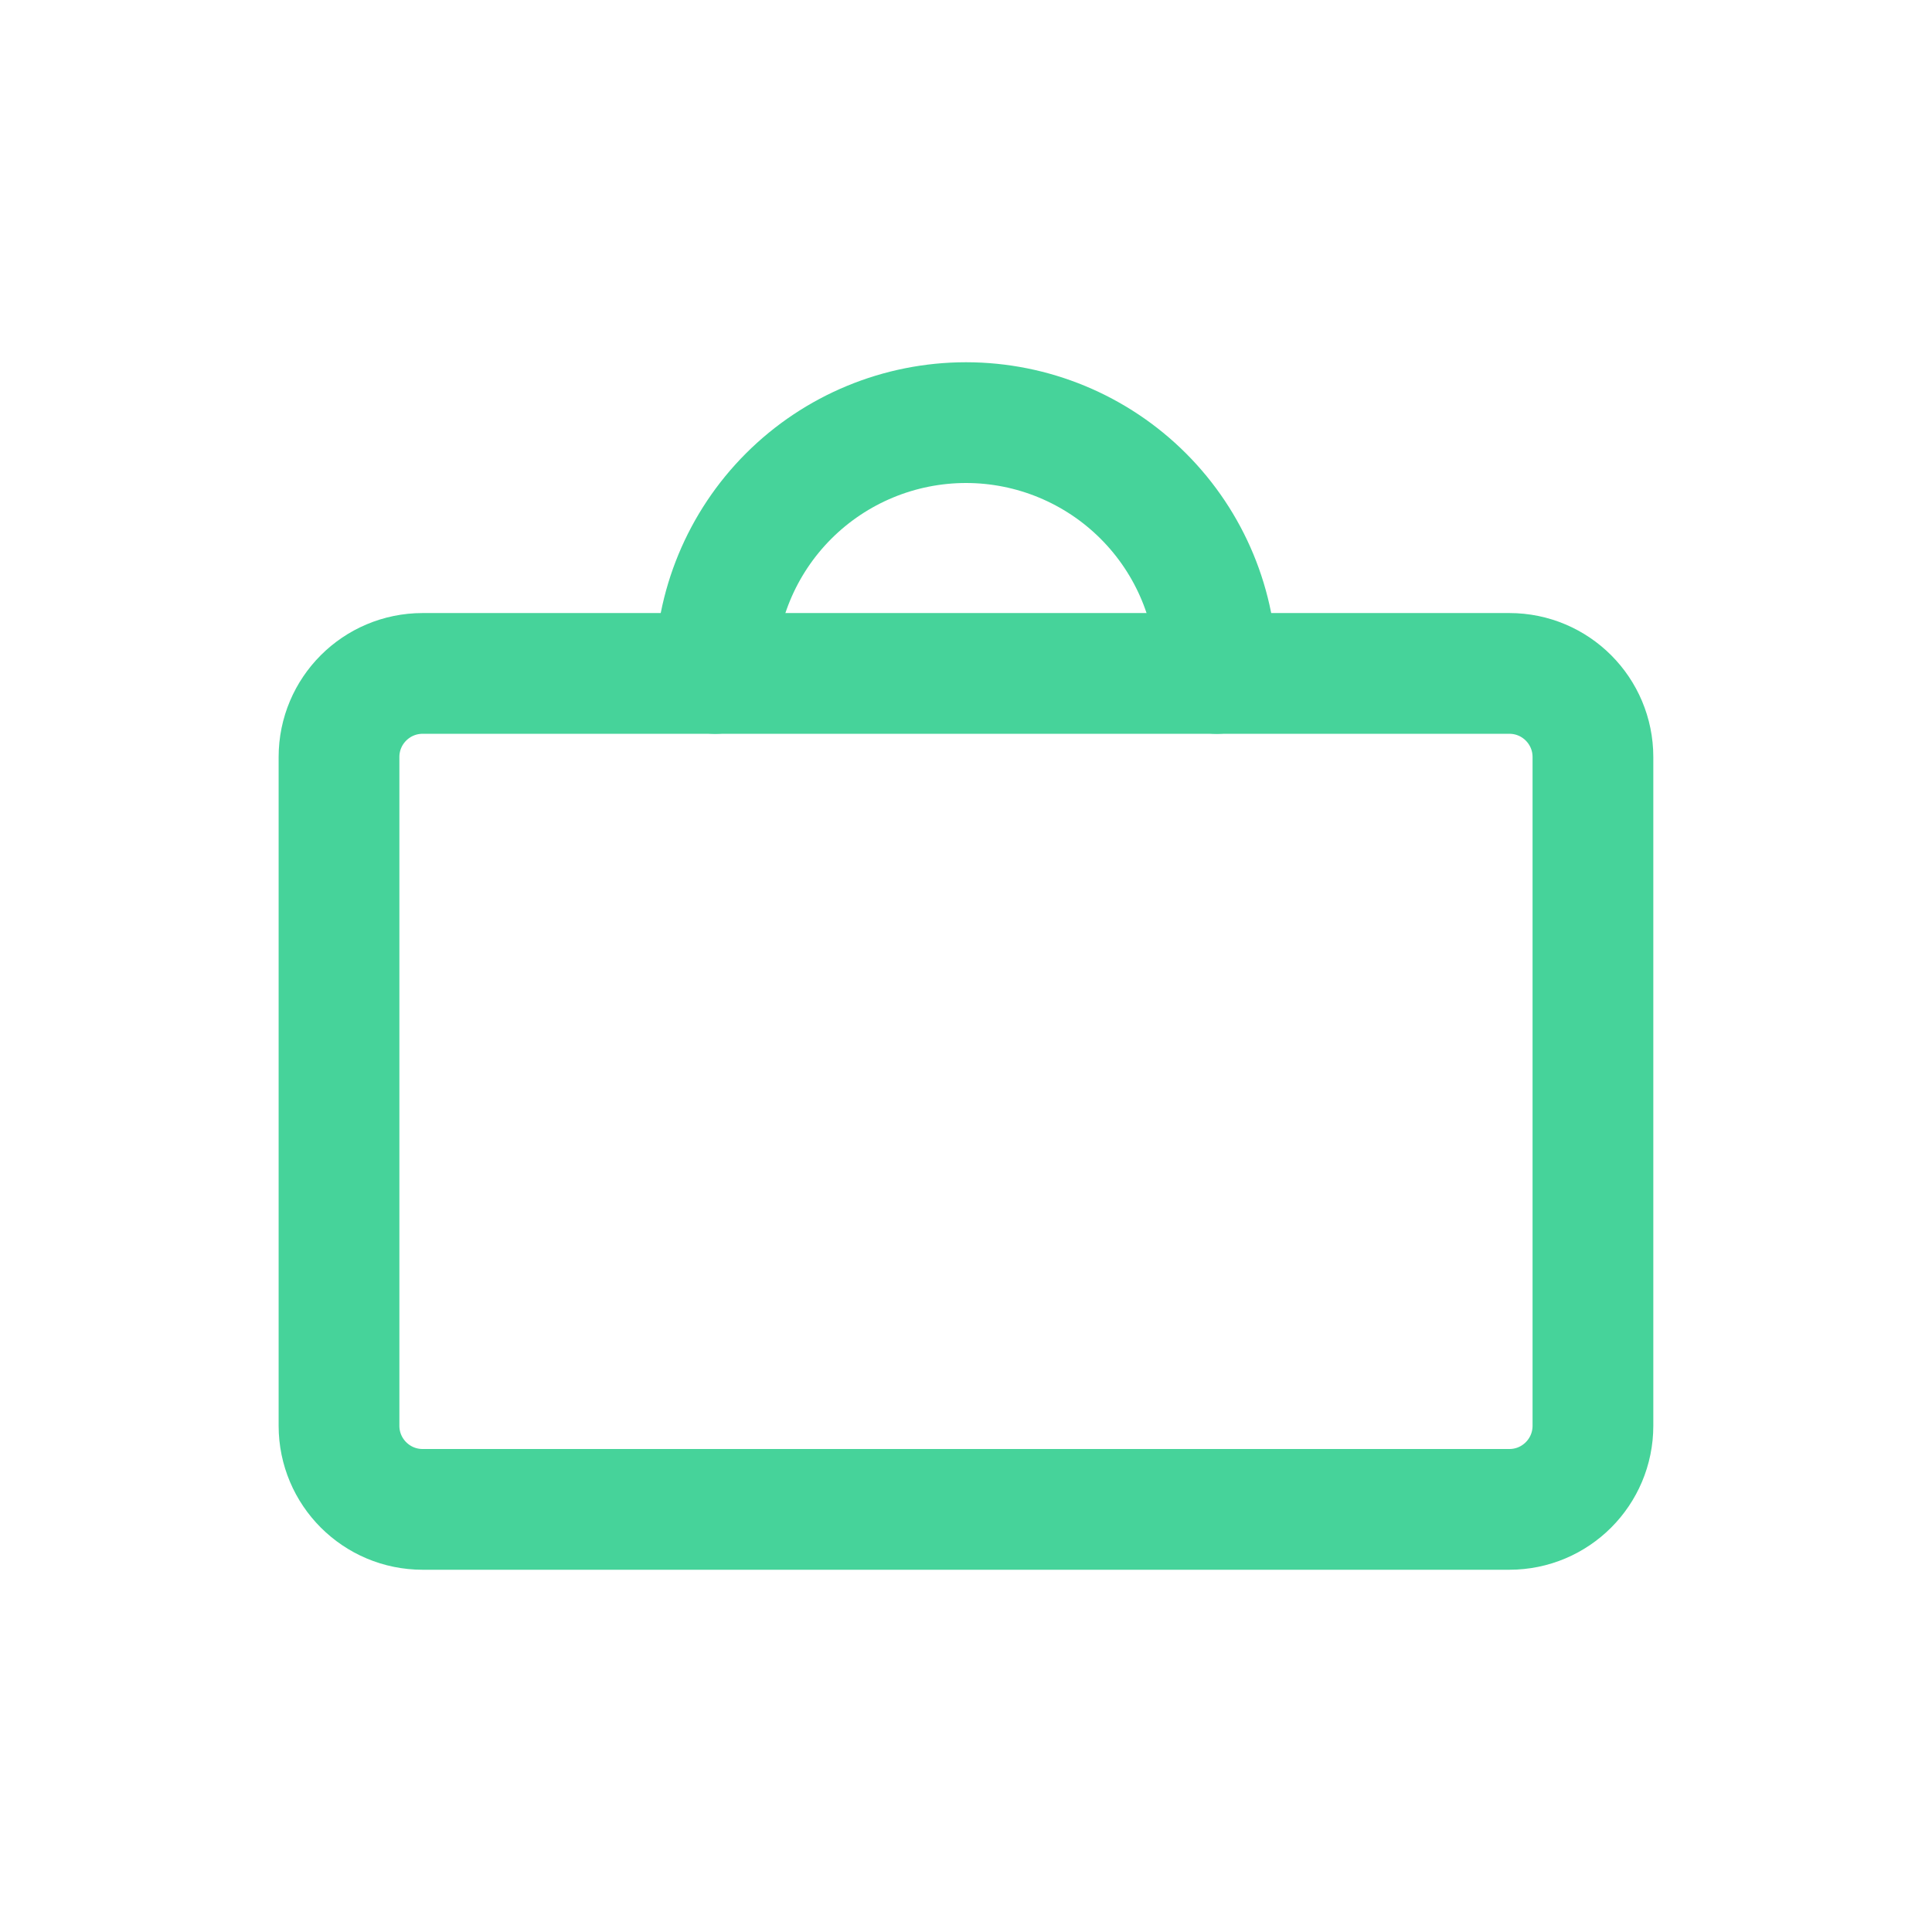 <svg width="32" height="32" viewBox="0 0 32 32" fill="none" xmlns="http://www.w3.org/2000/svg">
<path d="M25 11.154H7C6.235 11.154 5.615 11.774 5.615 12.539V23.615C5.615 24.38 6.235 25 7 25H25C25.765 25 26.384 24.38 26.384 23.615V12.539C26.384 11.774 25.765 11.154 25 11.154Z" stroke="#46D39A" stroke-width="2" stroke-linecap="round" stroke-linejoin="round"/>
<path d="M20.153 11.154C20.153 10.052 19.716 8.996 18.937 8.217C18.158 7.438 17.101 7 16 7C14.898 7 13.841 7.438 13.062 8.217C12.283 8.996 11.846 10.052 11.846 11.154" stroke="#46D39A" stroke-width="2" stroke-linecap="round" stroke-linejoin="round"/>
</svg>
